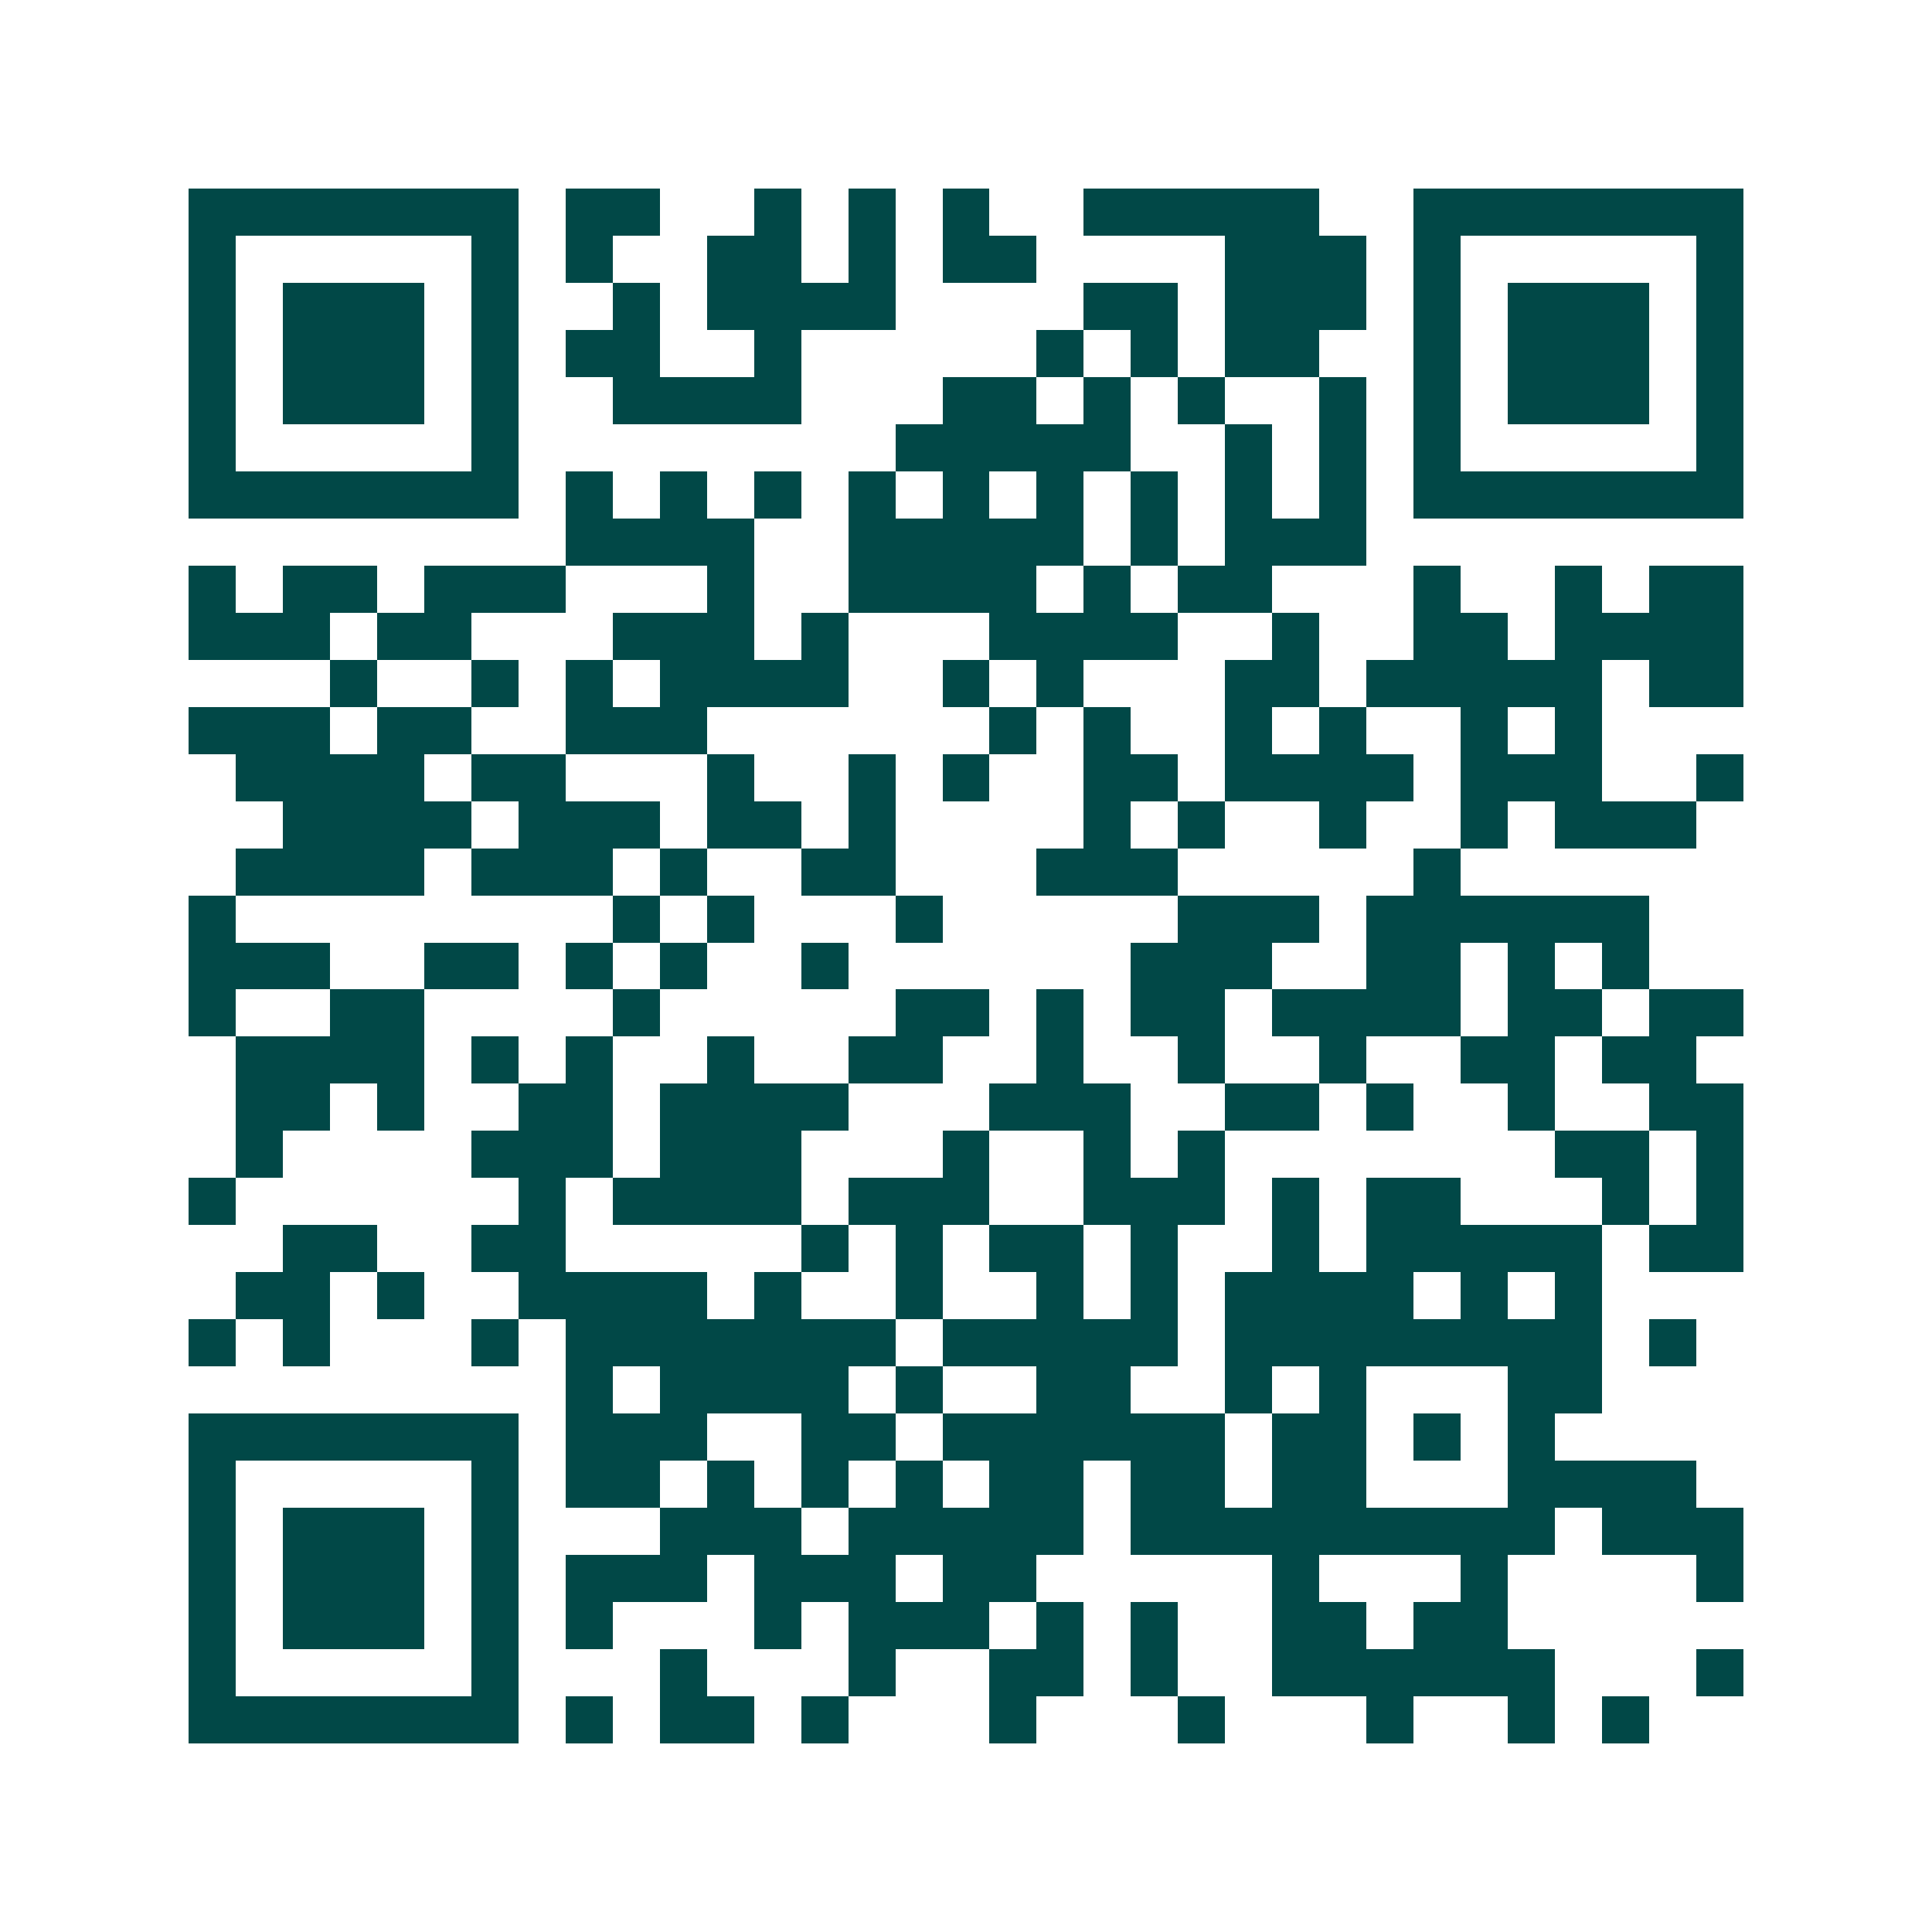 <svg xmlns="http://www.w3.org/2000/svg" width="200" height="200" viewBox="0 0 41 41" shape-rendering="crispEdges"><path fill="#ffffff" d="M0 0h41v41H0z"/><path stroke="#014847" d="M4 4.5h7m1 0h2m2 0h1m1 0h1m1 0h1m2 0h5m2 0h7M4 5.5h1m5 0h1m1 0h1m2 0h2m1 0h1m1 0h2m4 0h3m1 0h1m5 0h1M4 6.5h1m1 0h3m1 0h1m2 0h1m1 0h4m4 0h2m1 0h3m1 0h1m1 0h3m1 0h1M4 7.5h1m1 0h3m1 0h1m1 0h2m2 0h1m5 0h1m1 0h1m1 0h2m2 0h1m1 0h3m1 0h1M4 8.5h1m1 0h3m1 0h1m2 0h4m3 0h2m1 0h1m1 0h1m2 0h1m1 0h1m1 0h3m1 0h1M4 9.5h1m5 0h1m8 0h5m2 0h1m1 0h1m1 0h1m5 0h1M4 10.5h7m1 0h1m1 0h1m1 0h1m1 0h1m1 0h1m1 0h1m1 0h1m1 0h1m1 0h1m1 0h7M12 11.5h4m2 0h5m1 0h1m1 0h3M4 12.5h1m1 0h2m1 0h3m3 0h1m2 0h4m1 0h1m1 0h2m3 0h1m2 0h1m1 0h2M4 13.5h3m1 0h2m3 0h3m1 0h1m3 0h4m2 0h1m2 0h2m1 0h4M7 14.5h1m2 0h1m1 0h1m1 0h4m2 0h1m1 0h1m3 0h2m1 0h5m1 0h2M4 15.5h3m1 0h2m2 0h3m6 0h1m1 0h1m2 0h1m1 0h1m2 0h1m1 0h1M5 16.5h4m1 0h2m3 0h1m2 0h1m1 0h1m2 0h2m1 0h4m1 0h3m2 0h1M6 17.5h4m1 0h3m1 0h2m1 0h1m4 0h1m1 0h1m2 0h1m2 0h1m1 0h3M5 18.5h4m1 0h3m1 0h1m2 0h2m3 0h3m5 0h1M4 19.5h1m8 0h1m1 0h1m3 0h1m5 0h3m1 0h6M4 20.5h3m2 0h2m1 0h1m1 0h1m2 0h1m6 0h3m2 0h2m1 0h1m1 0h1M4 21.5h1m2 0h2m4 0h1m5 0h2m1 0h1m1 0h2m1 0h4m1 0h2m1 0h2M5 22.5h4m1 0h1m1 0h1m2 0h1m2 0h2m2 0h1m2 0h1m2 0h1m2 0h2m1 0h2M5 23.5h2m1 0h1m2 0h2m1 0h4m3 0h3m2 0h2m1 0h1m2 0h1m2 0h2M5 24.5h1m4 0h3m1 0h3m3 0h1m2 0h1m1 0h1m7 0h2m1 0h1M4 25.5h1m6 0h1m1 0h4m1 0h3m2 0h3m1 0h1m1 0h2m3 0h1m1 0h1M6 26.5h2m2 0h2m5 0h1m1 0h1m1 0h2m1 0h1m2 0h1m1 0h5m1 0h2M5 27.5h2m1 0h1m2 0h4m1 0h1m2 0h1m2 0h1m1 0h1m1 0h4m1 0h1m1 0h1M4 28.5h1m1 0h1m3 0h1m1 0h7m1 0h5m1 0h8m1 0h1M12 29.5h1m1 0h4m1 0h1m2 0h2m2 0h1m1 0h1m3 0h2M4 30.5h7m1 0h3m2 0h2m1 0h6m1 0h2m1 0h1m1 0h1M4 31.5h1m5 0h1m1 0h2m1 0h1m1 0h1m1 0h1m1 0h2m1 0h2m1 0h2m3 0h4M4 32.5h1m1 0h3m1 0h1m3 0h3m1 0h5m1 0h9m1 0h3M4 33.5h1m1 0h3m1 0h1m1 0h3m1 0h3m1 0h2m5 0h1m3 0h1m4 0h1M4 34.5h1m1 0h3m1 0h1m1 0h1m3 0h1m1 0h3m1 0h1m1 0h1m2 0h2m1 0h2M4 35.5h1m5 0h1m3 0h1m3 0h1m2 0h2m1 0h1m2 0h6m3 0h1M4 36.5h7m1 0h1m1 0h2m1 0h1m3 0h1m3 0h1m3 0h1m2 0h1m1 0h1"/></svg>

